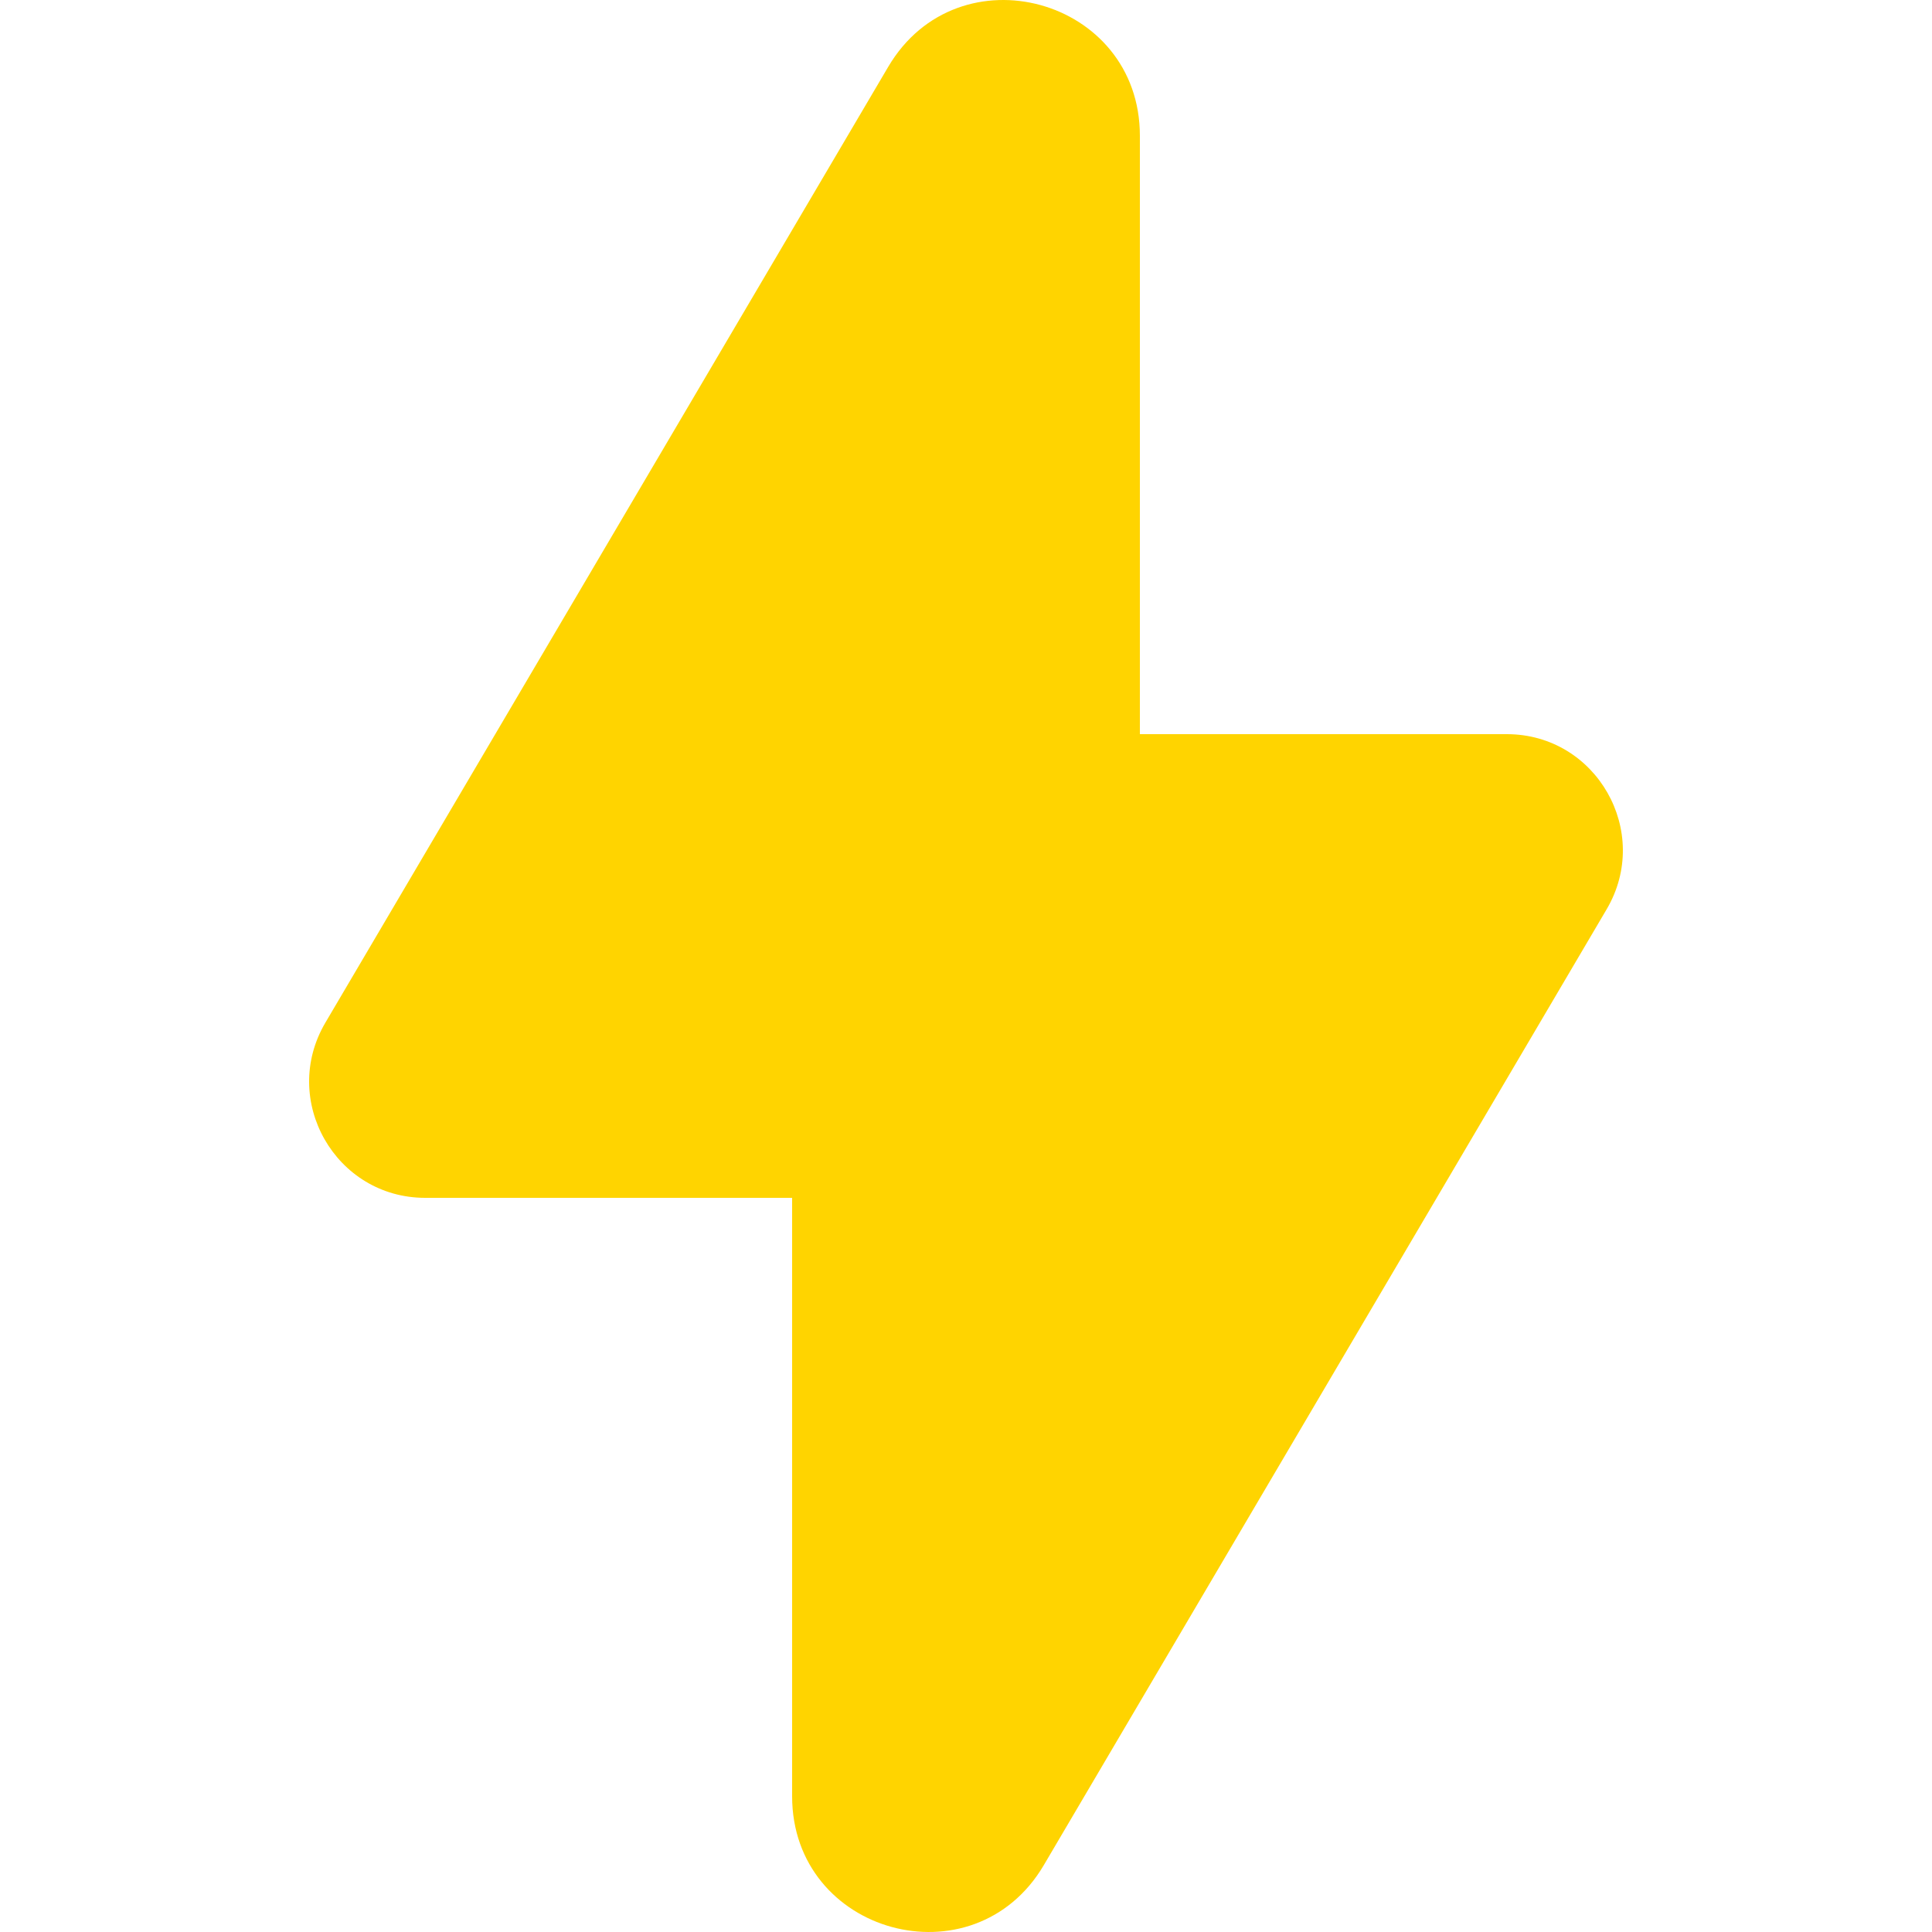 <svg xmlns="http://www.w3.org/2000/svg" width="200" height="200" viewBox="0 0 200 200" fill="none"><g clip-path="url(#clip0_3131_7789)"><path d="M82 124L44.017 124C34.73 124 28.963 113.881 33.683 105.865L91.944 6.924C99.186 -5.377 118 -0.23 118 14.053L118 76L155.982 76C165.27 76 171.036 86.12 166.316 94.135L108.056 193.077C100.813 205.377 82 200.23 82 185.948L82 124Z" fill="#FFD400"></path></g><defs><clipPath id="clip0_3131_7789"><rect width="200" height="200" fill="white"></rect></clipPath></defs></svg>